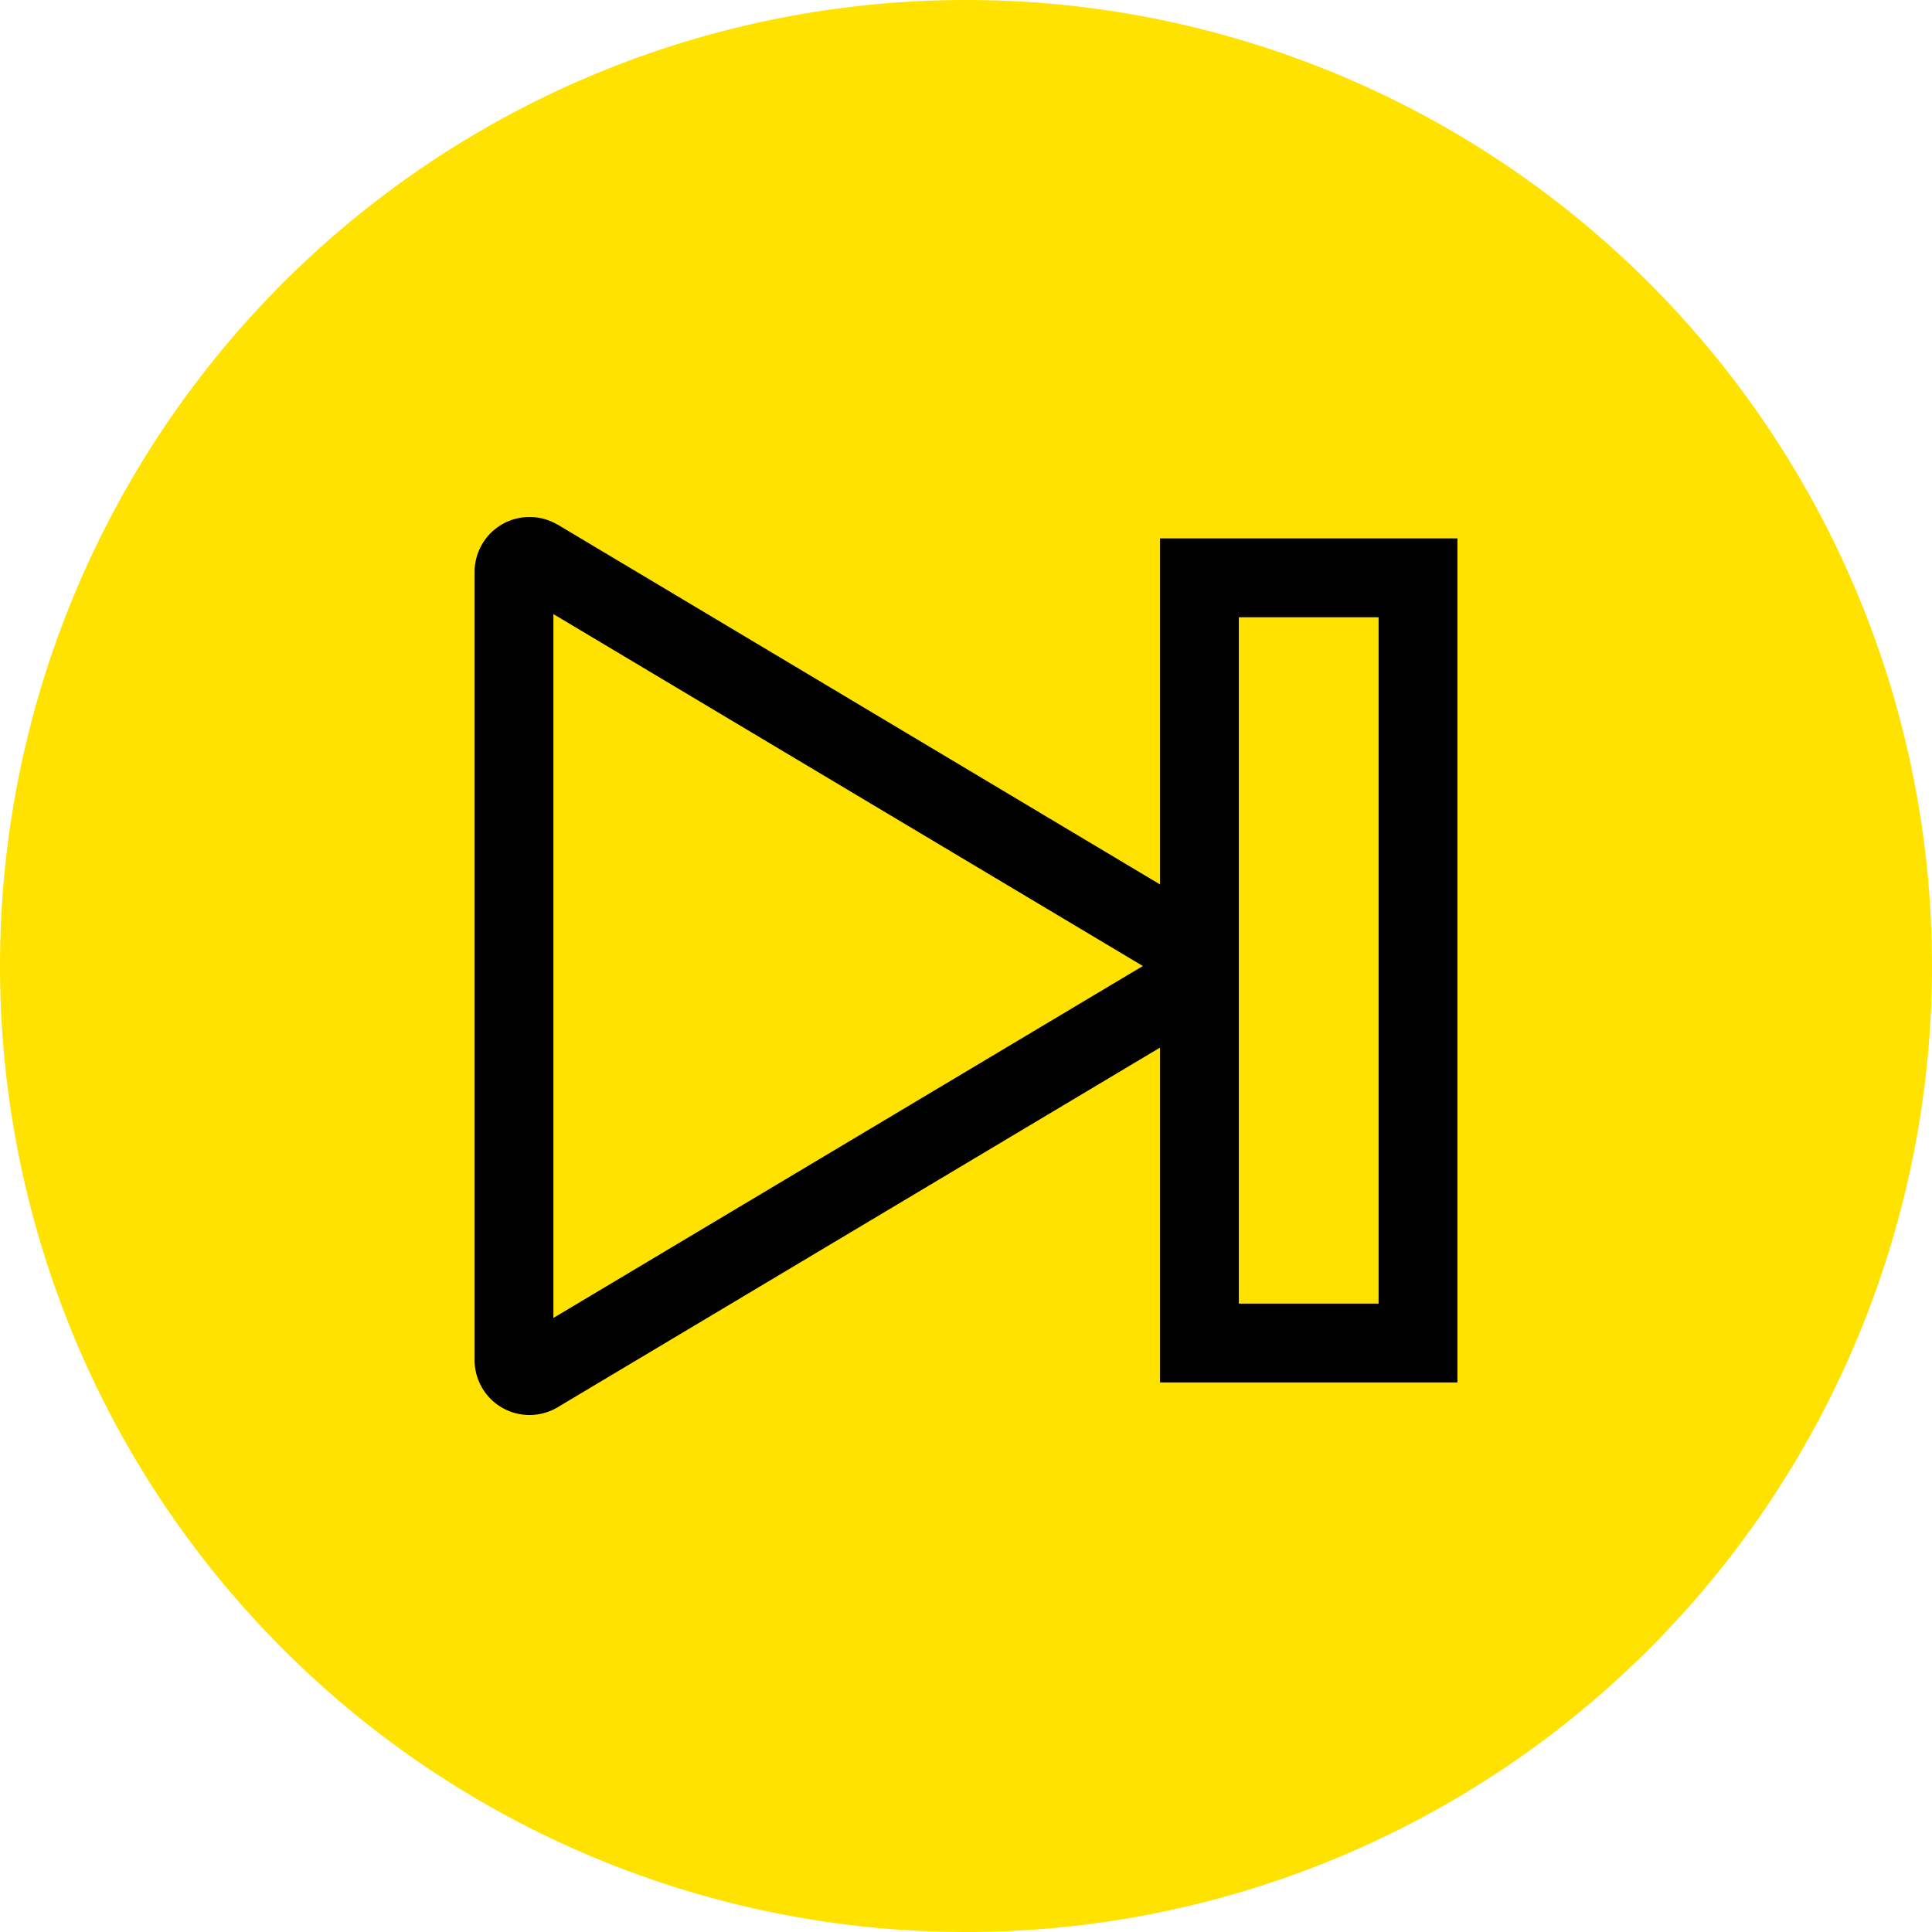 <svg xmlns="http://www.w3.org/2000/svg" xmlns:xlink="http://www.w3.org/1999/xlink" width="49" height="49" viewBox="0 0 49 49">
  <defs>
    <clipPath id="clip-path">
      <rect id="長方形_8103" data-name="長方形 8103" width="49" height="49" fill="none"/>
    </clipPath>
  </defs>
  <g id="グループ_38479" data-name="グループ 38479" transform="translate(-1141 -3195.564)">
    <g id="グループ_38456" data-name="グループ 38456" transform="translate(1141 3195.564)">
      <g id="グループ_38078" data-name="グループ 38078" clip-path="url(#clip-path)">
        <path id="パス_27612" data-name="パス 27612" d="M24.5,0A24.5,24.5,0,1,1,0,24.5,24.5,24.5,0,0,1,24.5,0" fill="#ffe200"/>
      </g>
    </g>
    <g id="コントロールボタン" transform="translate(1177.964 3254.479) rotate(180)">
      <path id="パス_28239" data-name="パス 28239" d="M22.536,23.027a1.392,1.392,0,0,1,1.391,1.393V44.41a1.393,1.393,0,0,1-2.1,1.2l-.006,0L6.544,36.484V45.26H-1V23.853H6.544v8.492l15.288-9.128A1.4,1.4,0,0,1,22.536,23.027ZM21.928,43.34V25.489L6.979,34.415ZM4.544,25.853H1V43.26H4.544V36.316h0Z" transform="translate(1)"/>
    </g>
  </g>
</svg>
